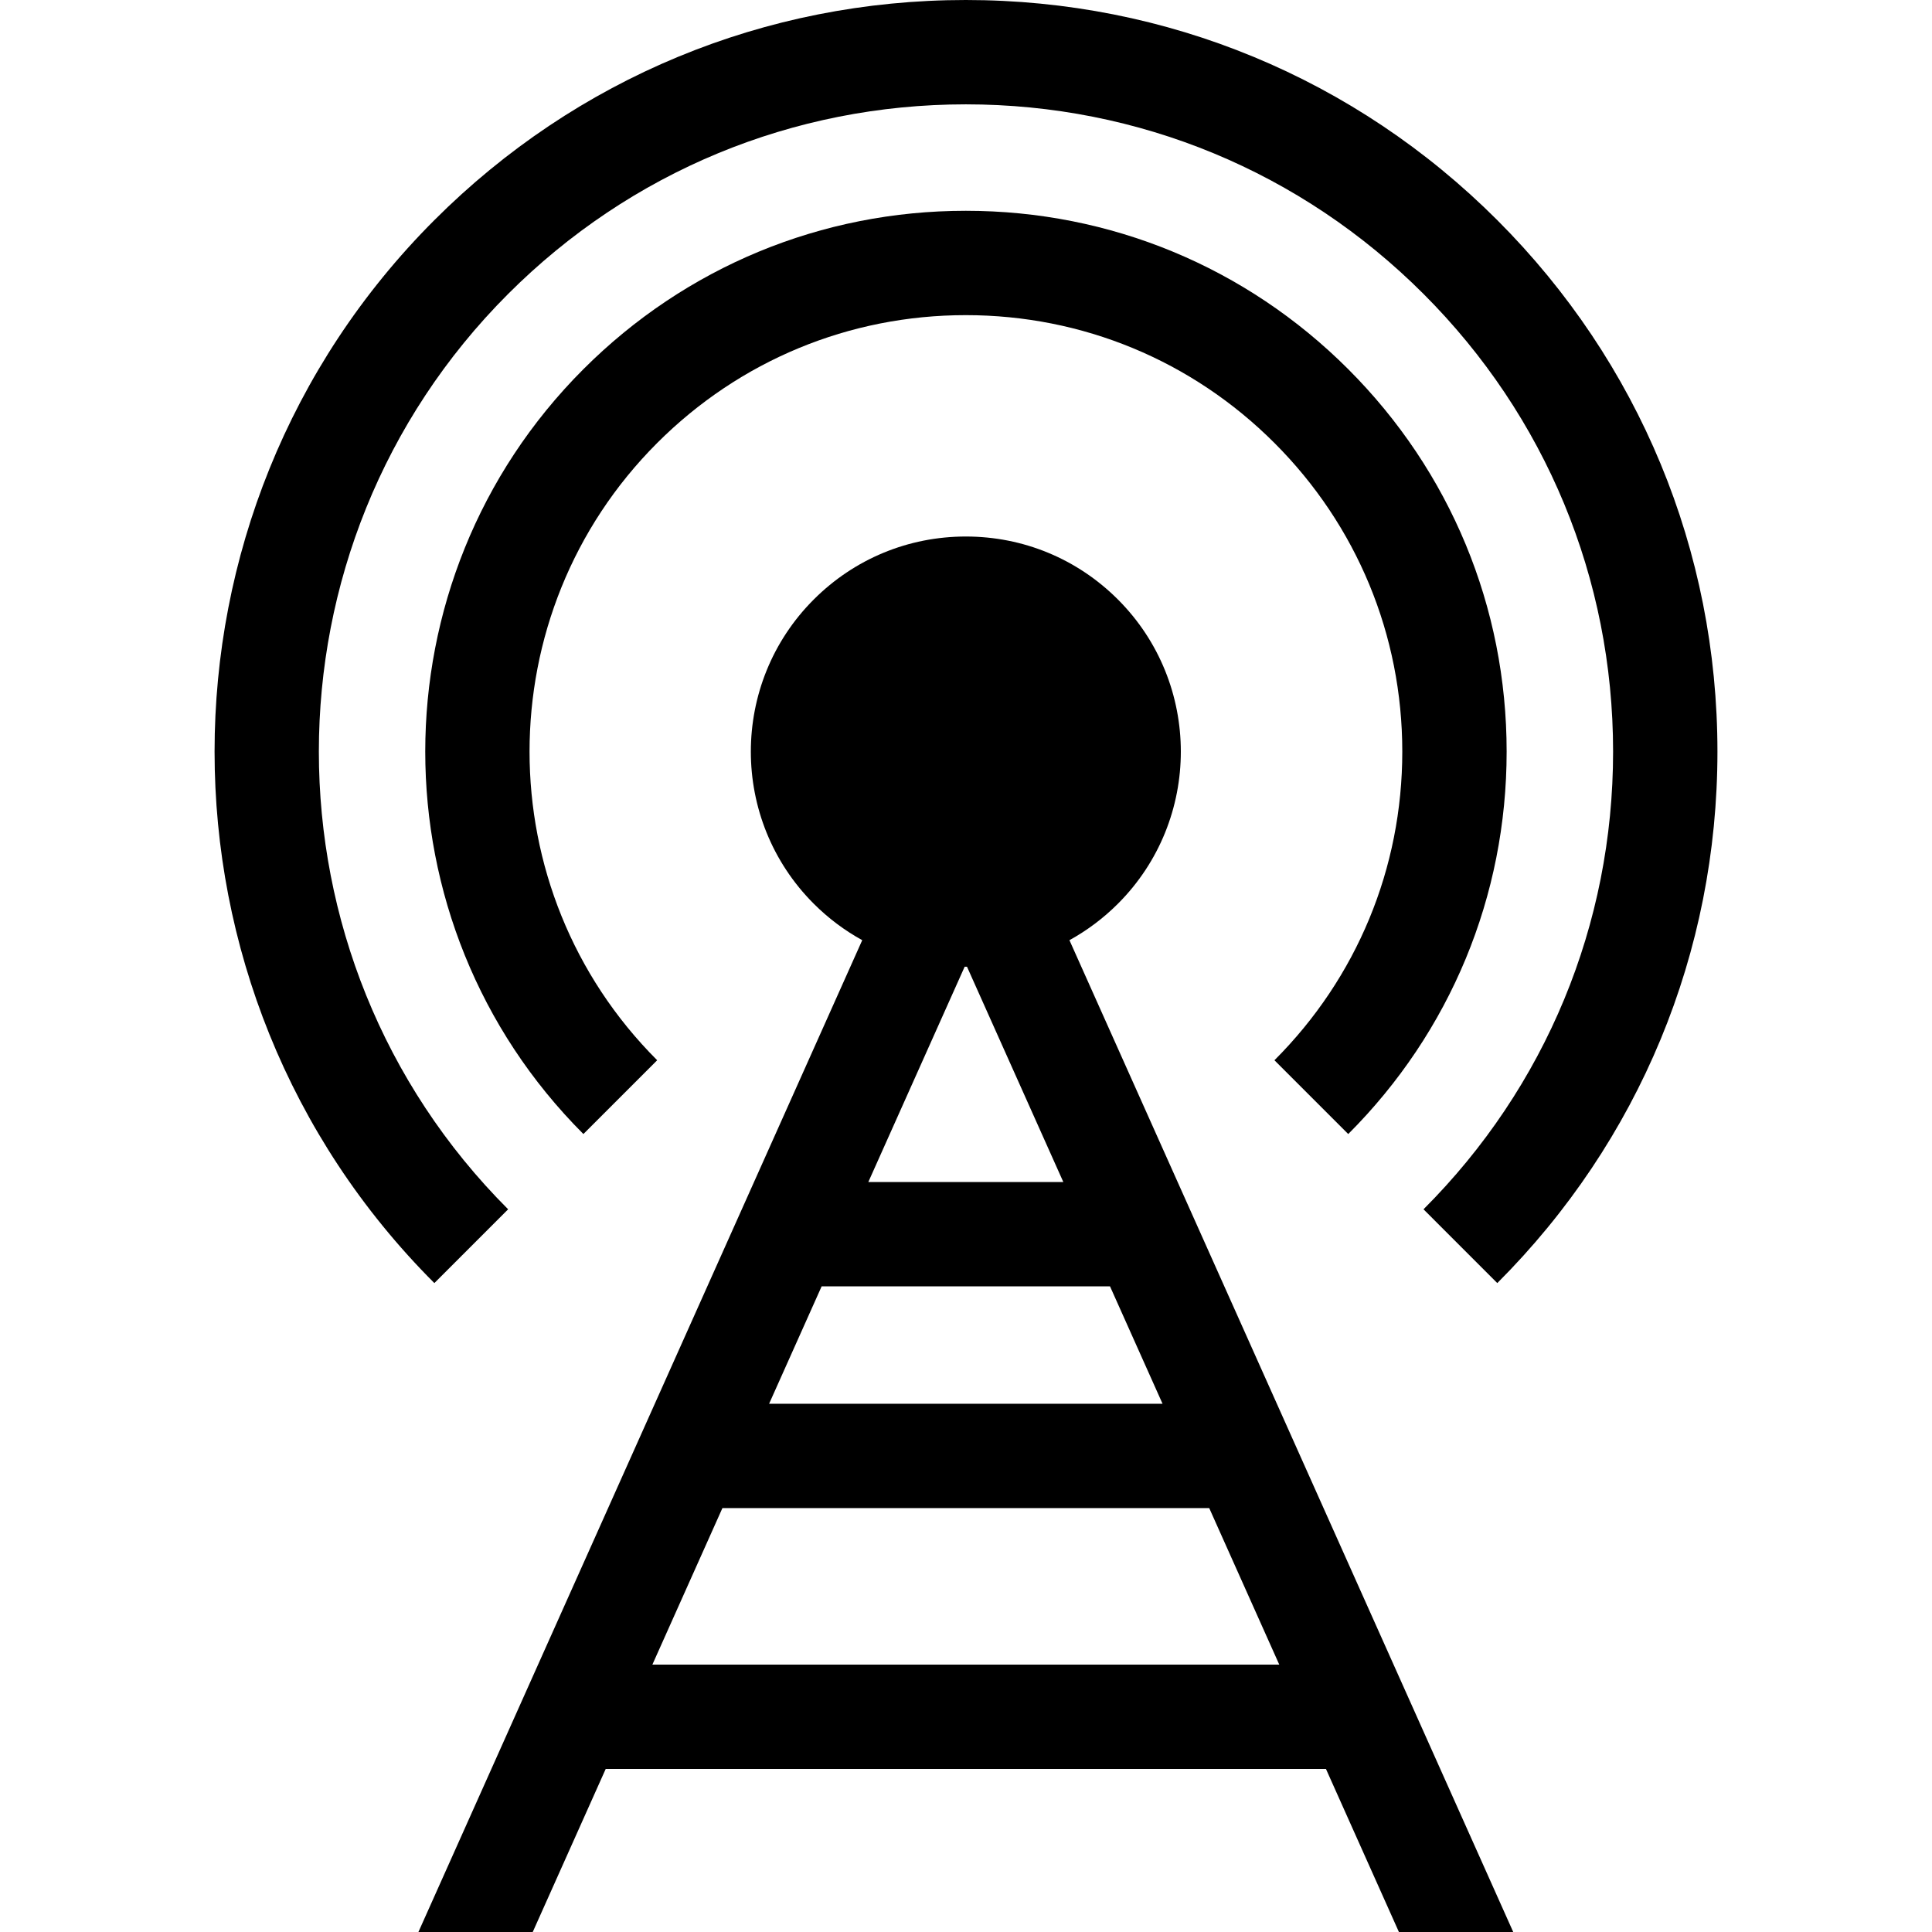 <?xml version="1.0" encoding="iso-8859-1"?>
<!-- Generator: Adobe Illustrator 17.1.0, SVG Export Plug-In . SVG Version: 6.00 Build 0)  -->
<!DOCTYPE svg PUBLIC "-//W3C//DTD SVG 1.1//EN" "http://www.w3.org/Graphics/SVG/1.1/DTD/svg11.dtd">
<svg version="1.1" id="Capa_1" xmlns="http://www.w3.org/2000/svg" xmlns:xlink="http://www.w3.org/1999/xlink" x="0px" y="0px"
	 viewBox="0 0 296.251 296.251" style="enable-background:new 0 0 296.251 296.251;" xml:space="preserve">
<g>
	<path d="M206.738,173.892c15.663-15.664,24.289-36.489,24.289-58.641c0-22.15-8.626-42.976-24.289-58.64
		c-15.663-15.663-36.488-24.289-58.64-24.289c-22.15,0-42.976,8.626-58.64,24.289c-32.334,32.334-32.334,84.946,0,117.28
		l11.314-11.314c-26.096-26.096-26.096-68.556,0-94.651c12.641-12.642,29.448-19.603,47.325-19.603
		c17.878,0,34.685,6.962,47.325,19.603c12.642,12.641,19.604,29.448,19.604,47.325c0,17.878-6.962,34.685-19.604,47.326
		L206.738,173.892z"/>
	<path d="M77.917,185.432c-38.698-38.697-38.698-101.663,0-140.36C96.663,26.324,121.587,16,148.099,16
		c26.511,0,51.435,10.324,70.181,29.071c18.746,18.745,29.07,43.67,29.07,70.18c0,26.511-10.324,51.435-29.07,70.181l11.313,11.314
		c21.77-21.768,33.758-50.71,33.758-81.495c0-30.784-11.988-59.726-33.757-81.493C207.825,11.988,178.883,0,148.099,0
		c-30.785,0-59.728,11.988-81.496,33.757c-44.935,44.936-44.935,118.053,0,162.989L77.917,185.432z"/>
	<path d="M163.987,144.167c2.695-1.485,5.199-3.356,7.437-5.592c12.859-12.861,12.858-33.787,0-46.646
		c-6.23-6.229-14.514-9.66-23.323-9.66c-8.811,0-17.094,3.431-23.323,9.66c-12.861,12.859-12.861,33.785,0,46.647
		c2.236,2.236,4.74,4.104,7.436,5.591L64.16,296.251H81.69l11.187-25h110.445l11.186,25h17.529L163.987,144.167z M147.922,148.232
		c0.06,0,0.118,0.004,0.178,0.004c0.059,0,0.117-0.004,0.176-0.004l14.774,33.019h-29.902L147.922,148.232z M125.988,197.251h44.221
		l8.055,18h-60.33L125.988,197.251z M100.035,255.251l10.739-24h74.648l10.739,24H100.035z"/>
</g>
<g>
</g>
<g>
</g>
<g>
</g>
<g>
</g>
<g>
</g>
<g>
</g>
<g>
</g>
<g>
</g>
<g>
</g>
<g>
</g>
<g>
</g>
<g>
</g>
<g>
</g>
<g>
</g>
<g>
</g>
</svg>
